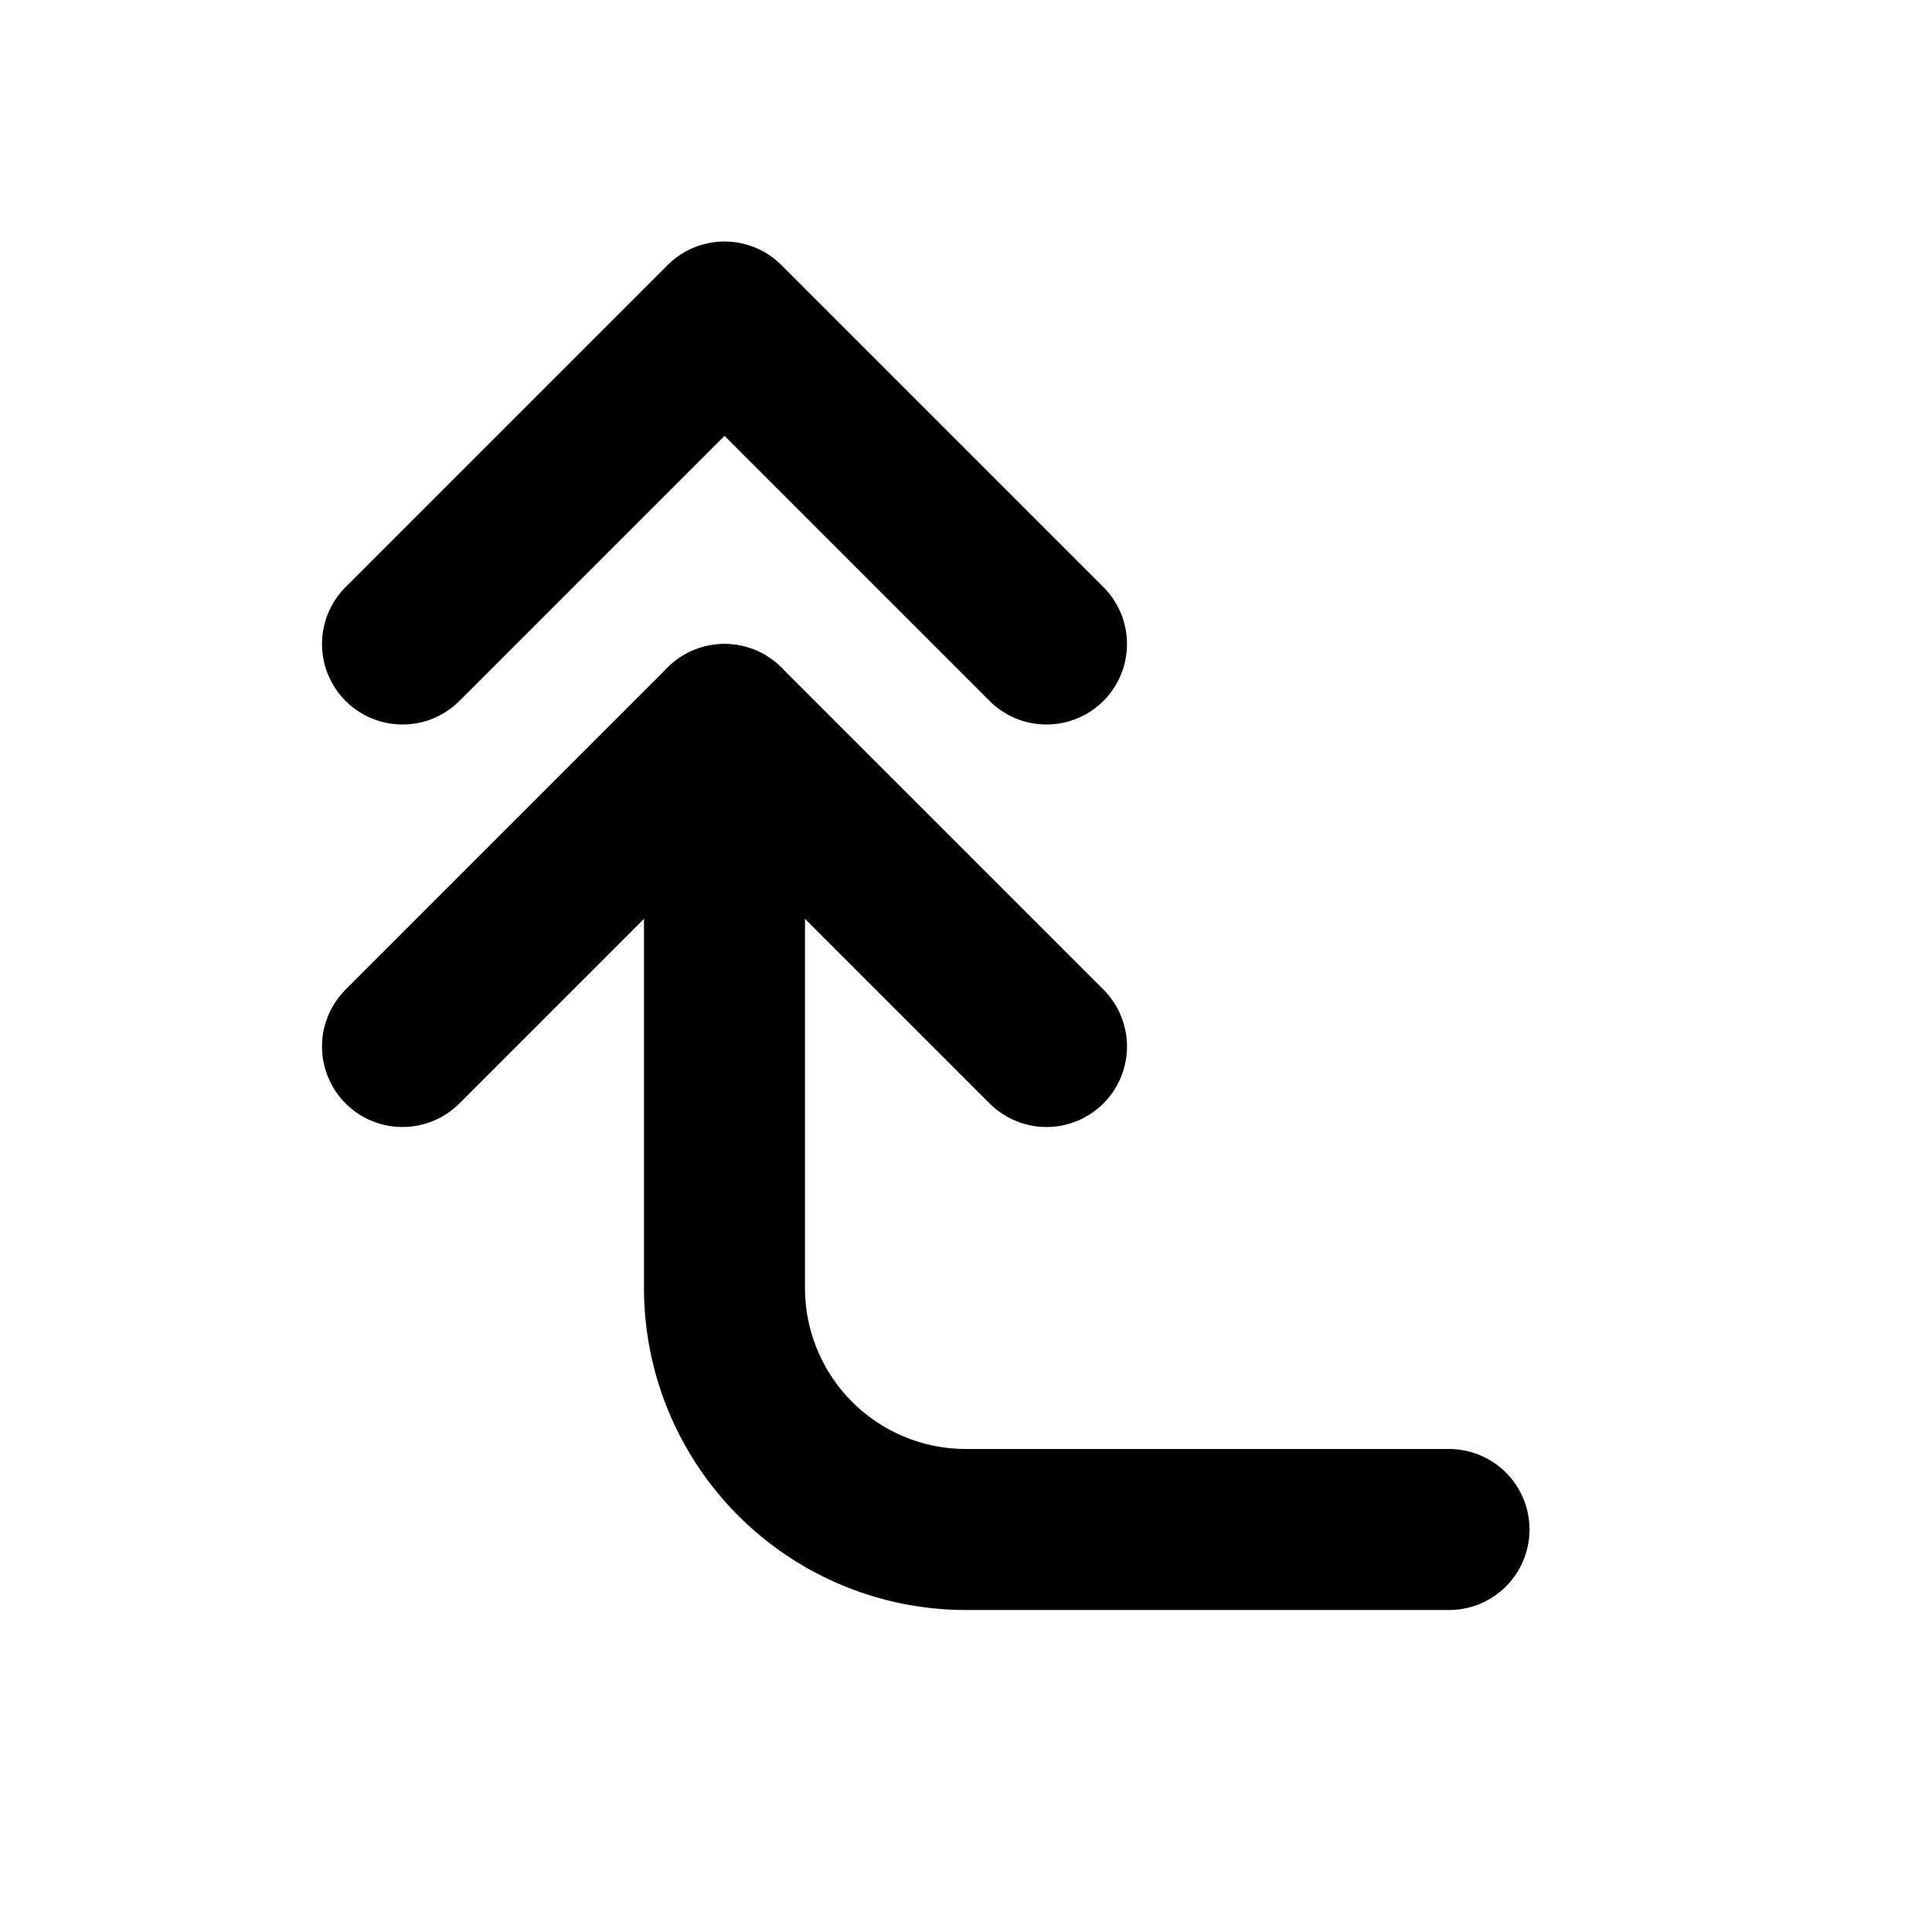 <svg
  xmlns="http://www.w3.org/2000/svg"
  width="24"
  height="24"
  viewBox="0 0 24 24"
  fill="none"
  stroke="currentColor"
  stroke-width="2"
  stroke-linecap="round"
  stroke-linejoin="round"
  class="icon icon-tabler icons-tabler-outline icon-tabler-corner-left-up-double"
>
  <path stroke="none" d="M0 0h24v24H0z" fill="none"/>
  <path d="M18 19h-6a3 3 0 0 1 -3 -3v-7" />
  <path d="M13 13l-4 -4l-4 4m8 -5l-4 -4l-4 4" />
</svg>